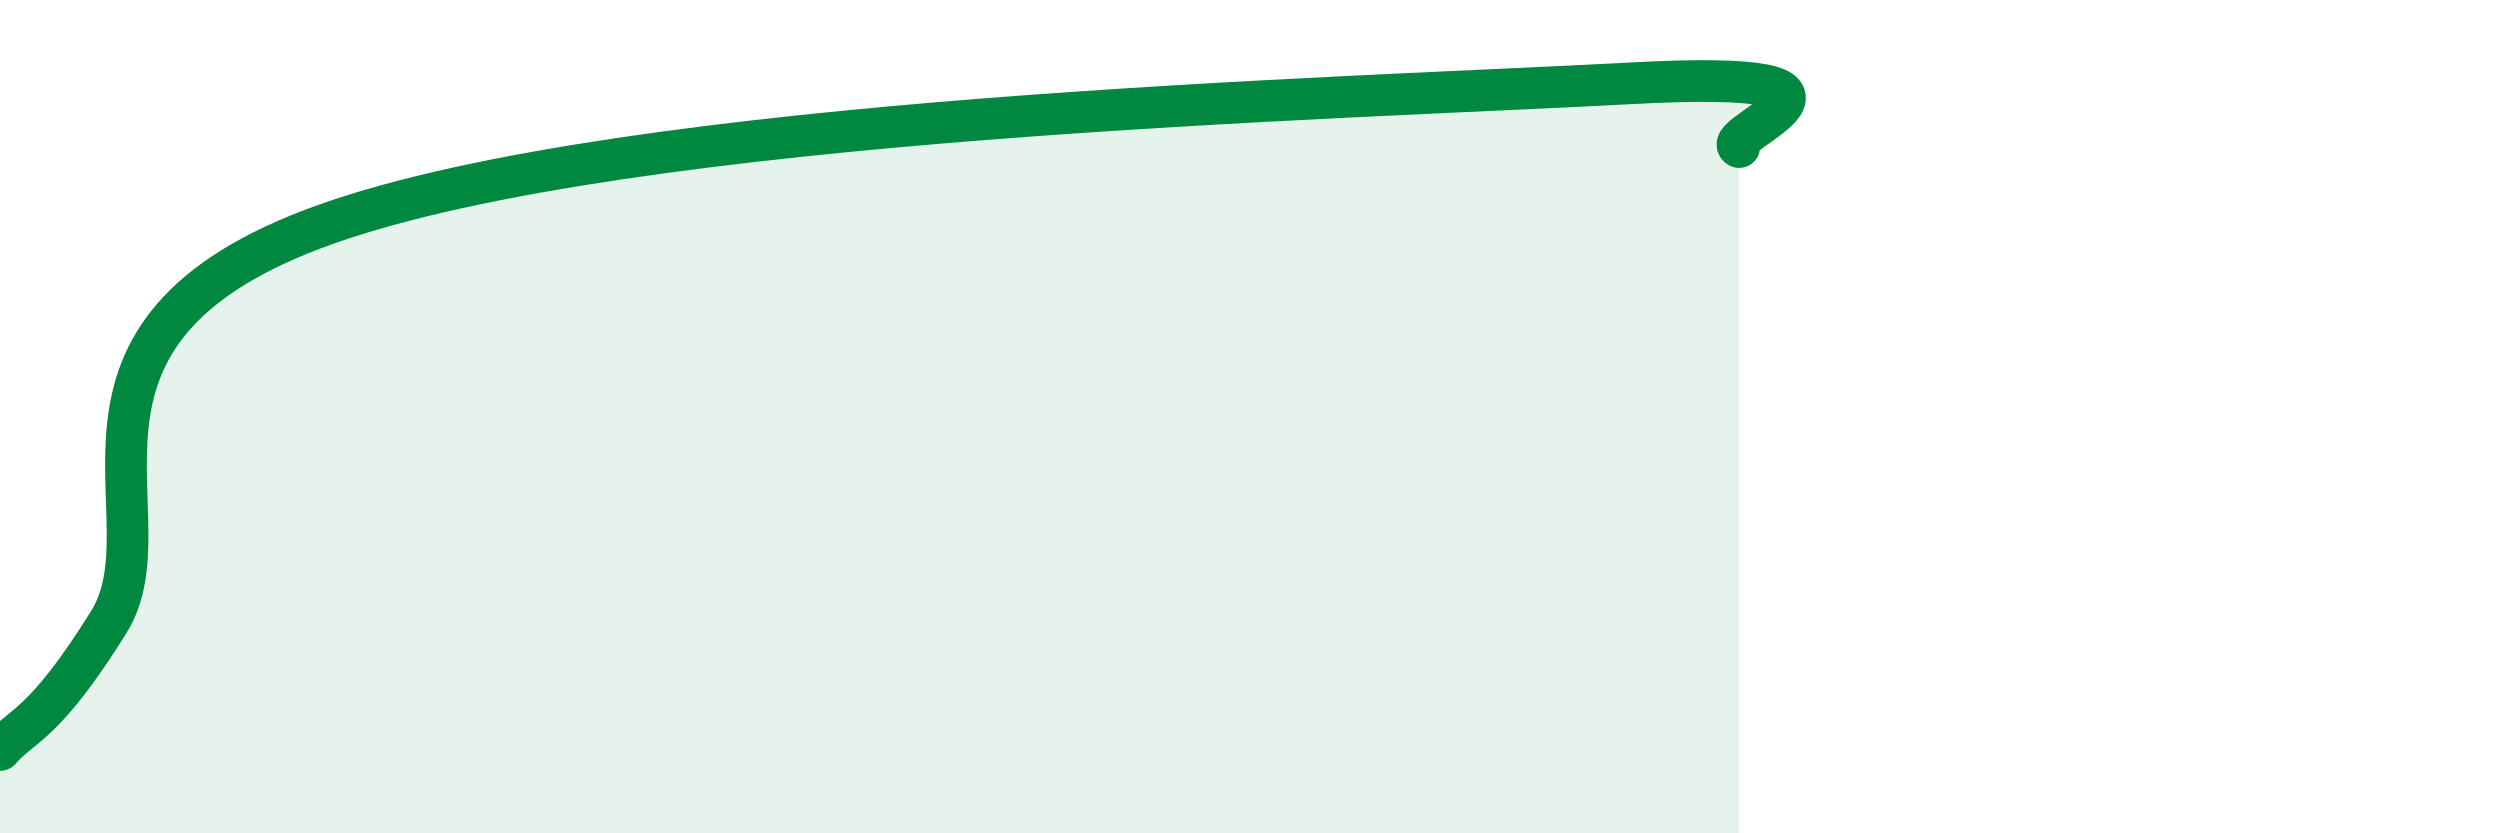 
    <svg width="60" height="20" viewBox="0 0 60 20" xmlns="http://www.w3.org/2000/svg">
      <path
        d="M 0,18 C 0.52,17.39 1.04,17.45 2.61,14.93 C 4.18,12.41 0.53,7.97 7.83,5.38 C 15.13,2.79 32.35,2.37 39.13,2 C 45.91,1.63 41.22,3.22 41.74,3.53L41.74 20L0 20Z"
        fill="#008740"
        opacity="0.1"
        stroke-linecap="round"
        stroke-linejoin="round"
      />
      <path
        d="M 0,18 C 0.52,17.39 1.04,17.45 2.61,14.93 C 4.18,12.41 0.53,7.97 7.83,5.38 C 15.13,2.79 32.35,2.37 39.13,2 C 45.91,1.63 41.22,3.22 41.74,3.53"
        stroke="#008740"
        stroke-width="1"
        fill="none"
        stroke-linecap="round"
        stroke-linejoin="round"
      />
    </svg>
  